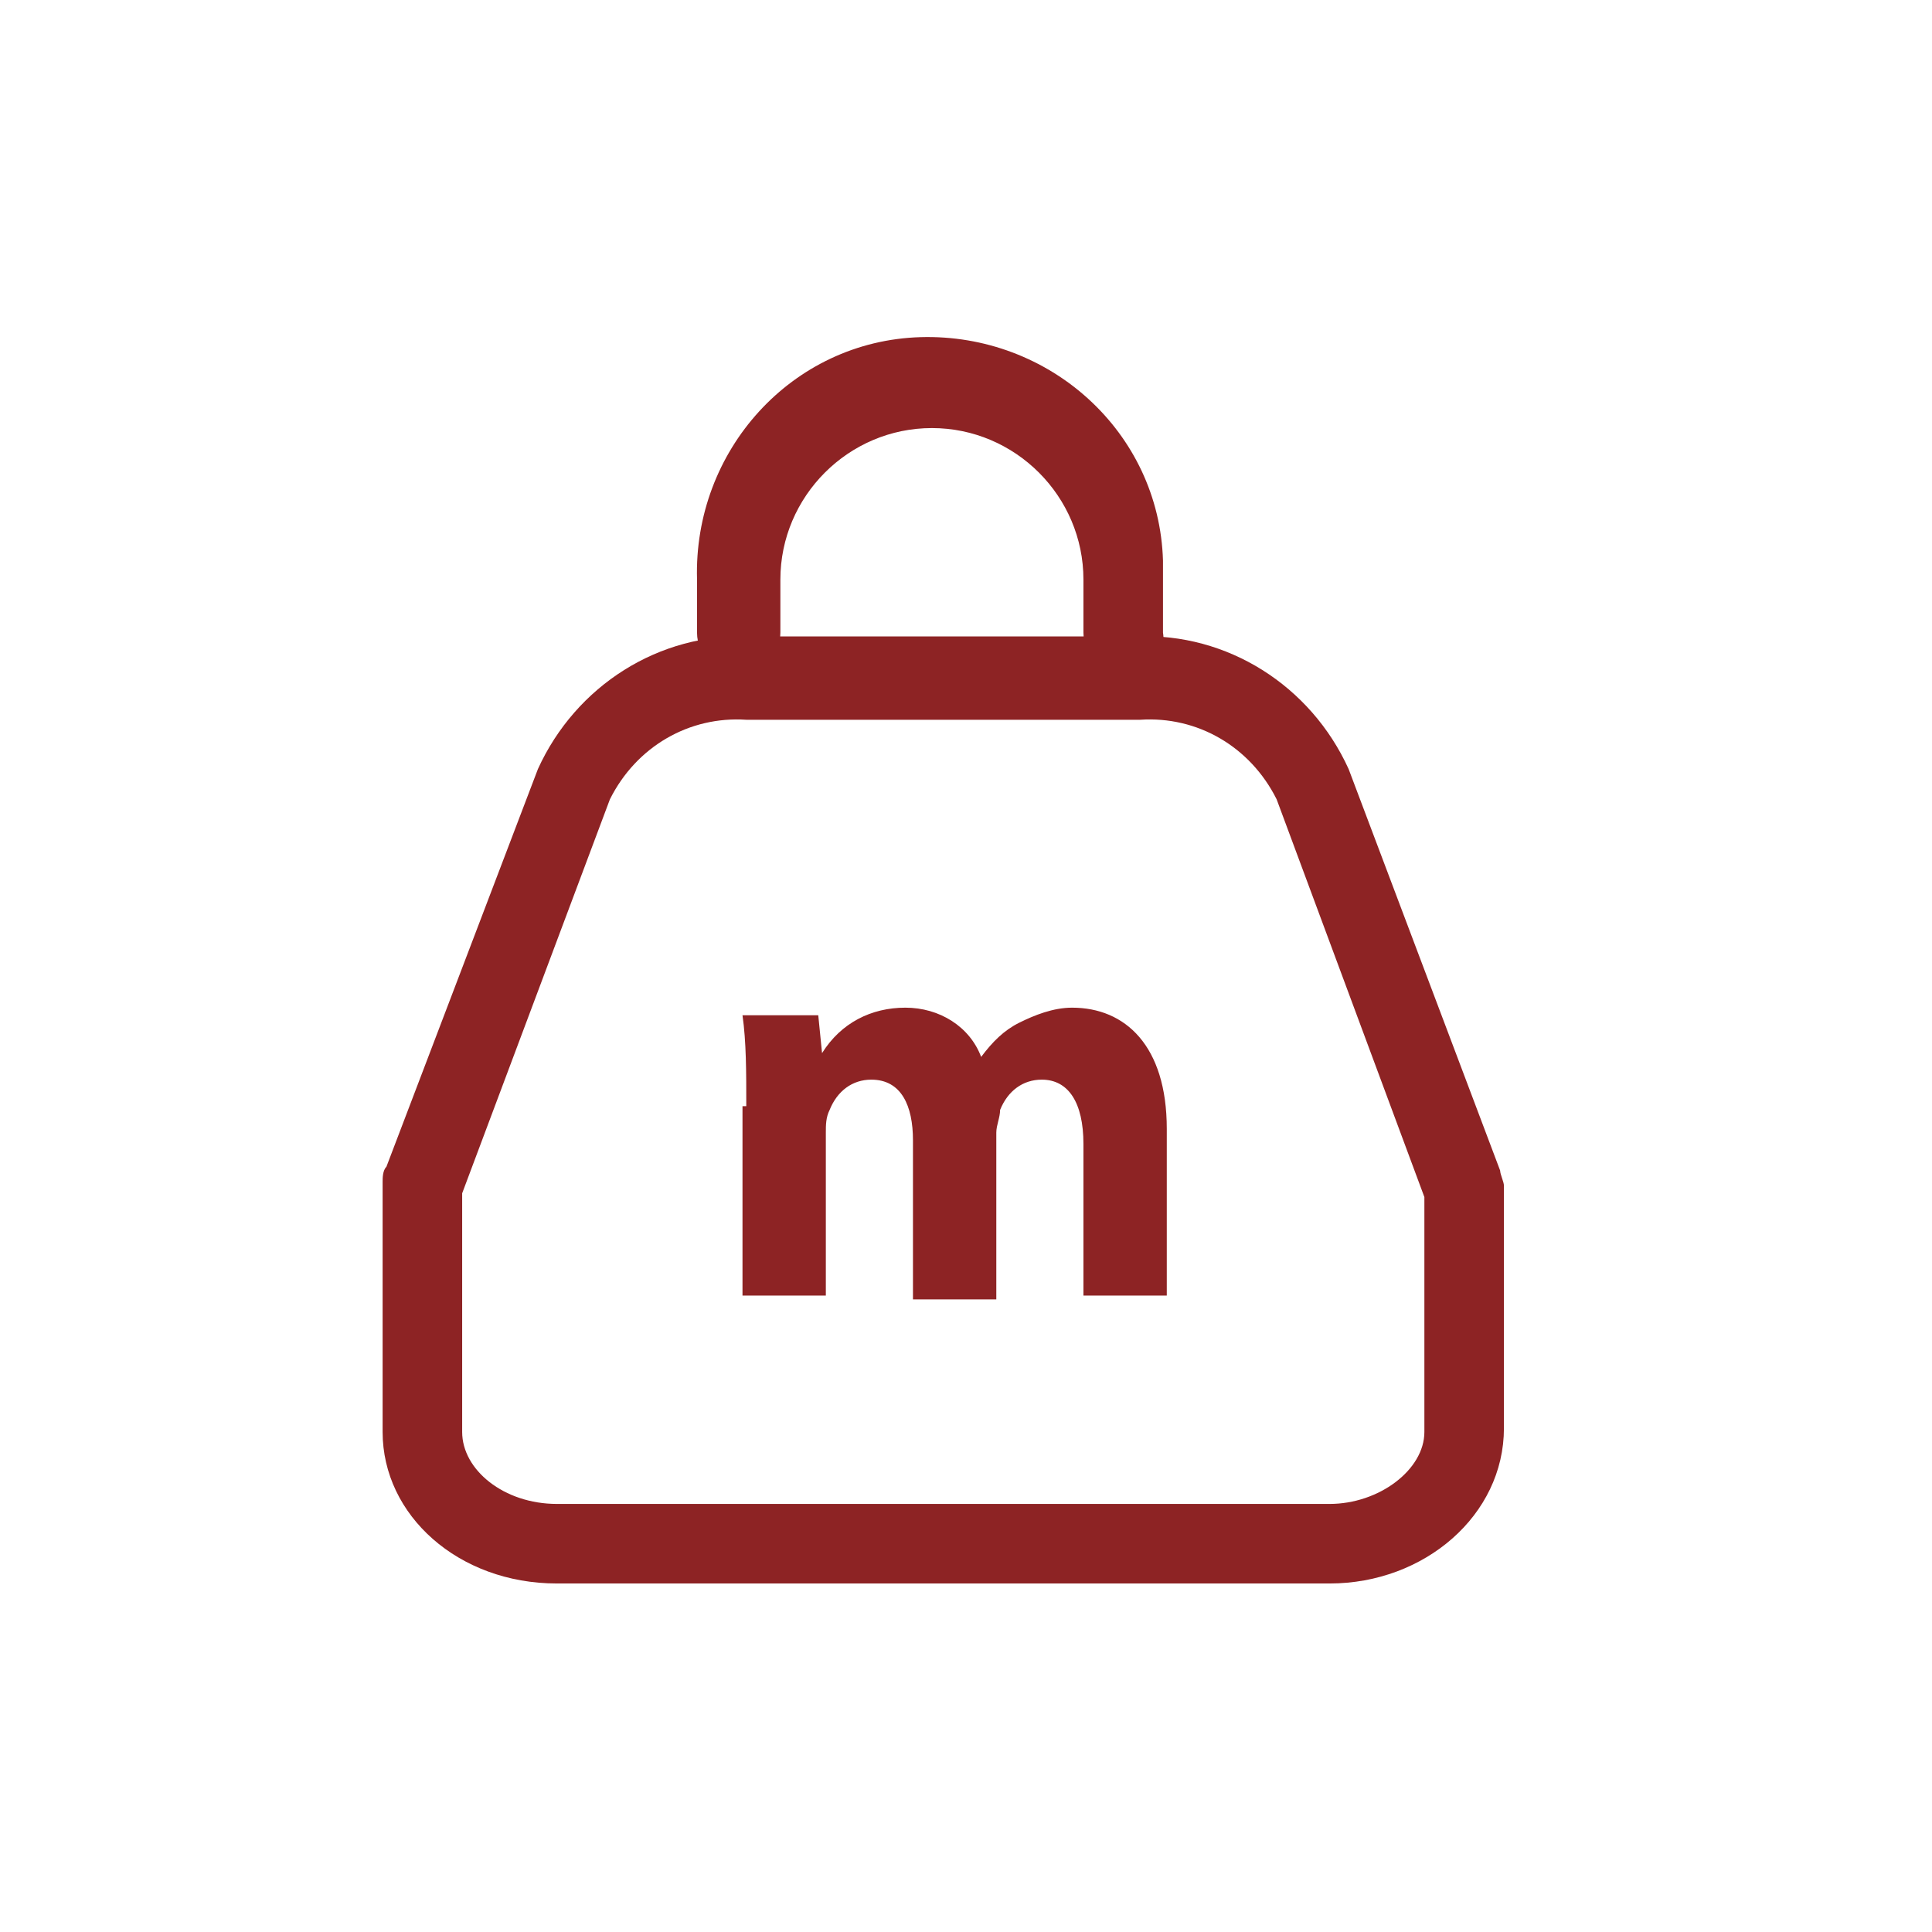 <?xml version="1.0" encoding="UTF-8"?>
<svg xmlns="http://www.w3.org/2000/svg" xmlns:xlink="http://www.w3.org/1999/xlink" version="1.1" id="Слой_1" x="0px" y="0px" width="51px" height="51px" viewBox="0 0 51 51" style="enable-background:new 0 0 51 51;" xml:space="preserve">
<style type="text/css">
	.st0{fill:#8D2324;}
</style>
<path class="st0" d="M35.1,41.8H14.7c-2.6,0-4.6-1.8-4.6-4v-6.6c0-0.1,0-0.3,0.1-0.4l4-10.5c1-2.2,3.2-3.6,5.6-3.5H30  c2.4-0.1,4.6,1.3,5.6,3.5l4,10.6c0,0.1,0.1,0.3,0.1,0.4v6.4C39.7,40,37.6,41.8,35.1,41.8z M12.2,31.5v6.3c0,1,1.1,1.9,2.5,1.9h20.4  c1.3,0,2.5-0.9,2.5-1.9v-6.2l-3.9-10.5c-0.7-1.4-2.1-2.2-3.6-2.1H19.7c-1.5-0.1-2.9,0.7-3.6,2.1L12.2,31.5z"></path>
<path class="st0" d="M29.7,17.8c-0.6,0-1.1-0.5-1.1-1.1v-1.4c0-2.2-1.8-4-4-4s-4,1.8-4,4v1.4c0,0.6-0.5,1.1-1.1,1.1  s-1.1-0.5-1.1-1.1v-1.4c-0.1-3.4,2.5-6.3,5.9-6.4s6.3,2.5,6.4,5.9c0,0.2,0,0.3,0,0.5v1.4C30.8,17.3,30.3,17.8,29.7,17.8z"></path>
<path class="st0" d="M19.7,29.2c0-0.9,0-1.7-0.1-2.4h2l0.1,1l0,0c0.5-0.8,1.3-1.2,2.2-1.2c0.9,0,1.7,0.5,2,1.3l0,0  c0.3-0.4,0.6-0.7,1-0.9c0.4-0.2,0.9-0.4,1.4-0.4c1.4,0,2.5,1,2.5,3.2v4.4h-2.2v-4c0-1.1-0.4-1.7-1.1-1.7c-0.5,0-0.9,0.3-1.1,0.8  c0,0.2-0.1,0.4-0.1,0.6v4.4h-2.2v-4.2c0-0.9-0.3-1.6-1.1-1.6c-0.5,0-0.9,0.3-1.1,0.8c-0.1,0.2-0.1,0.4-0.1,0.6v4.3h-2.2v-5  C19.6,29.2,19.7,29.2,19.7,29.2z"></path>
</svg>
